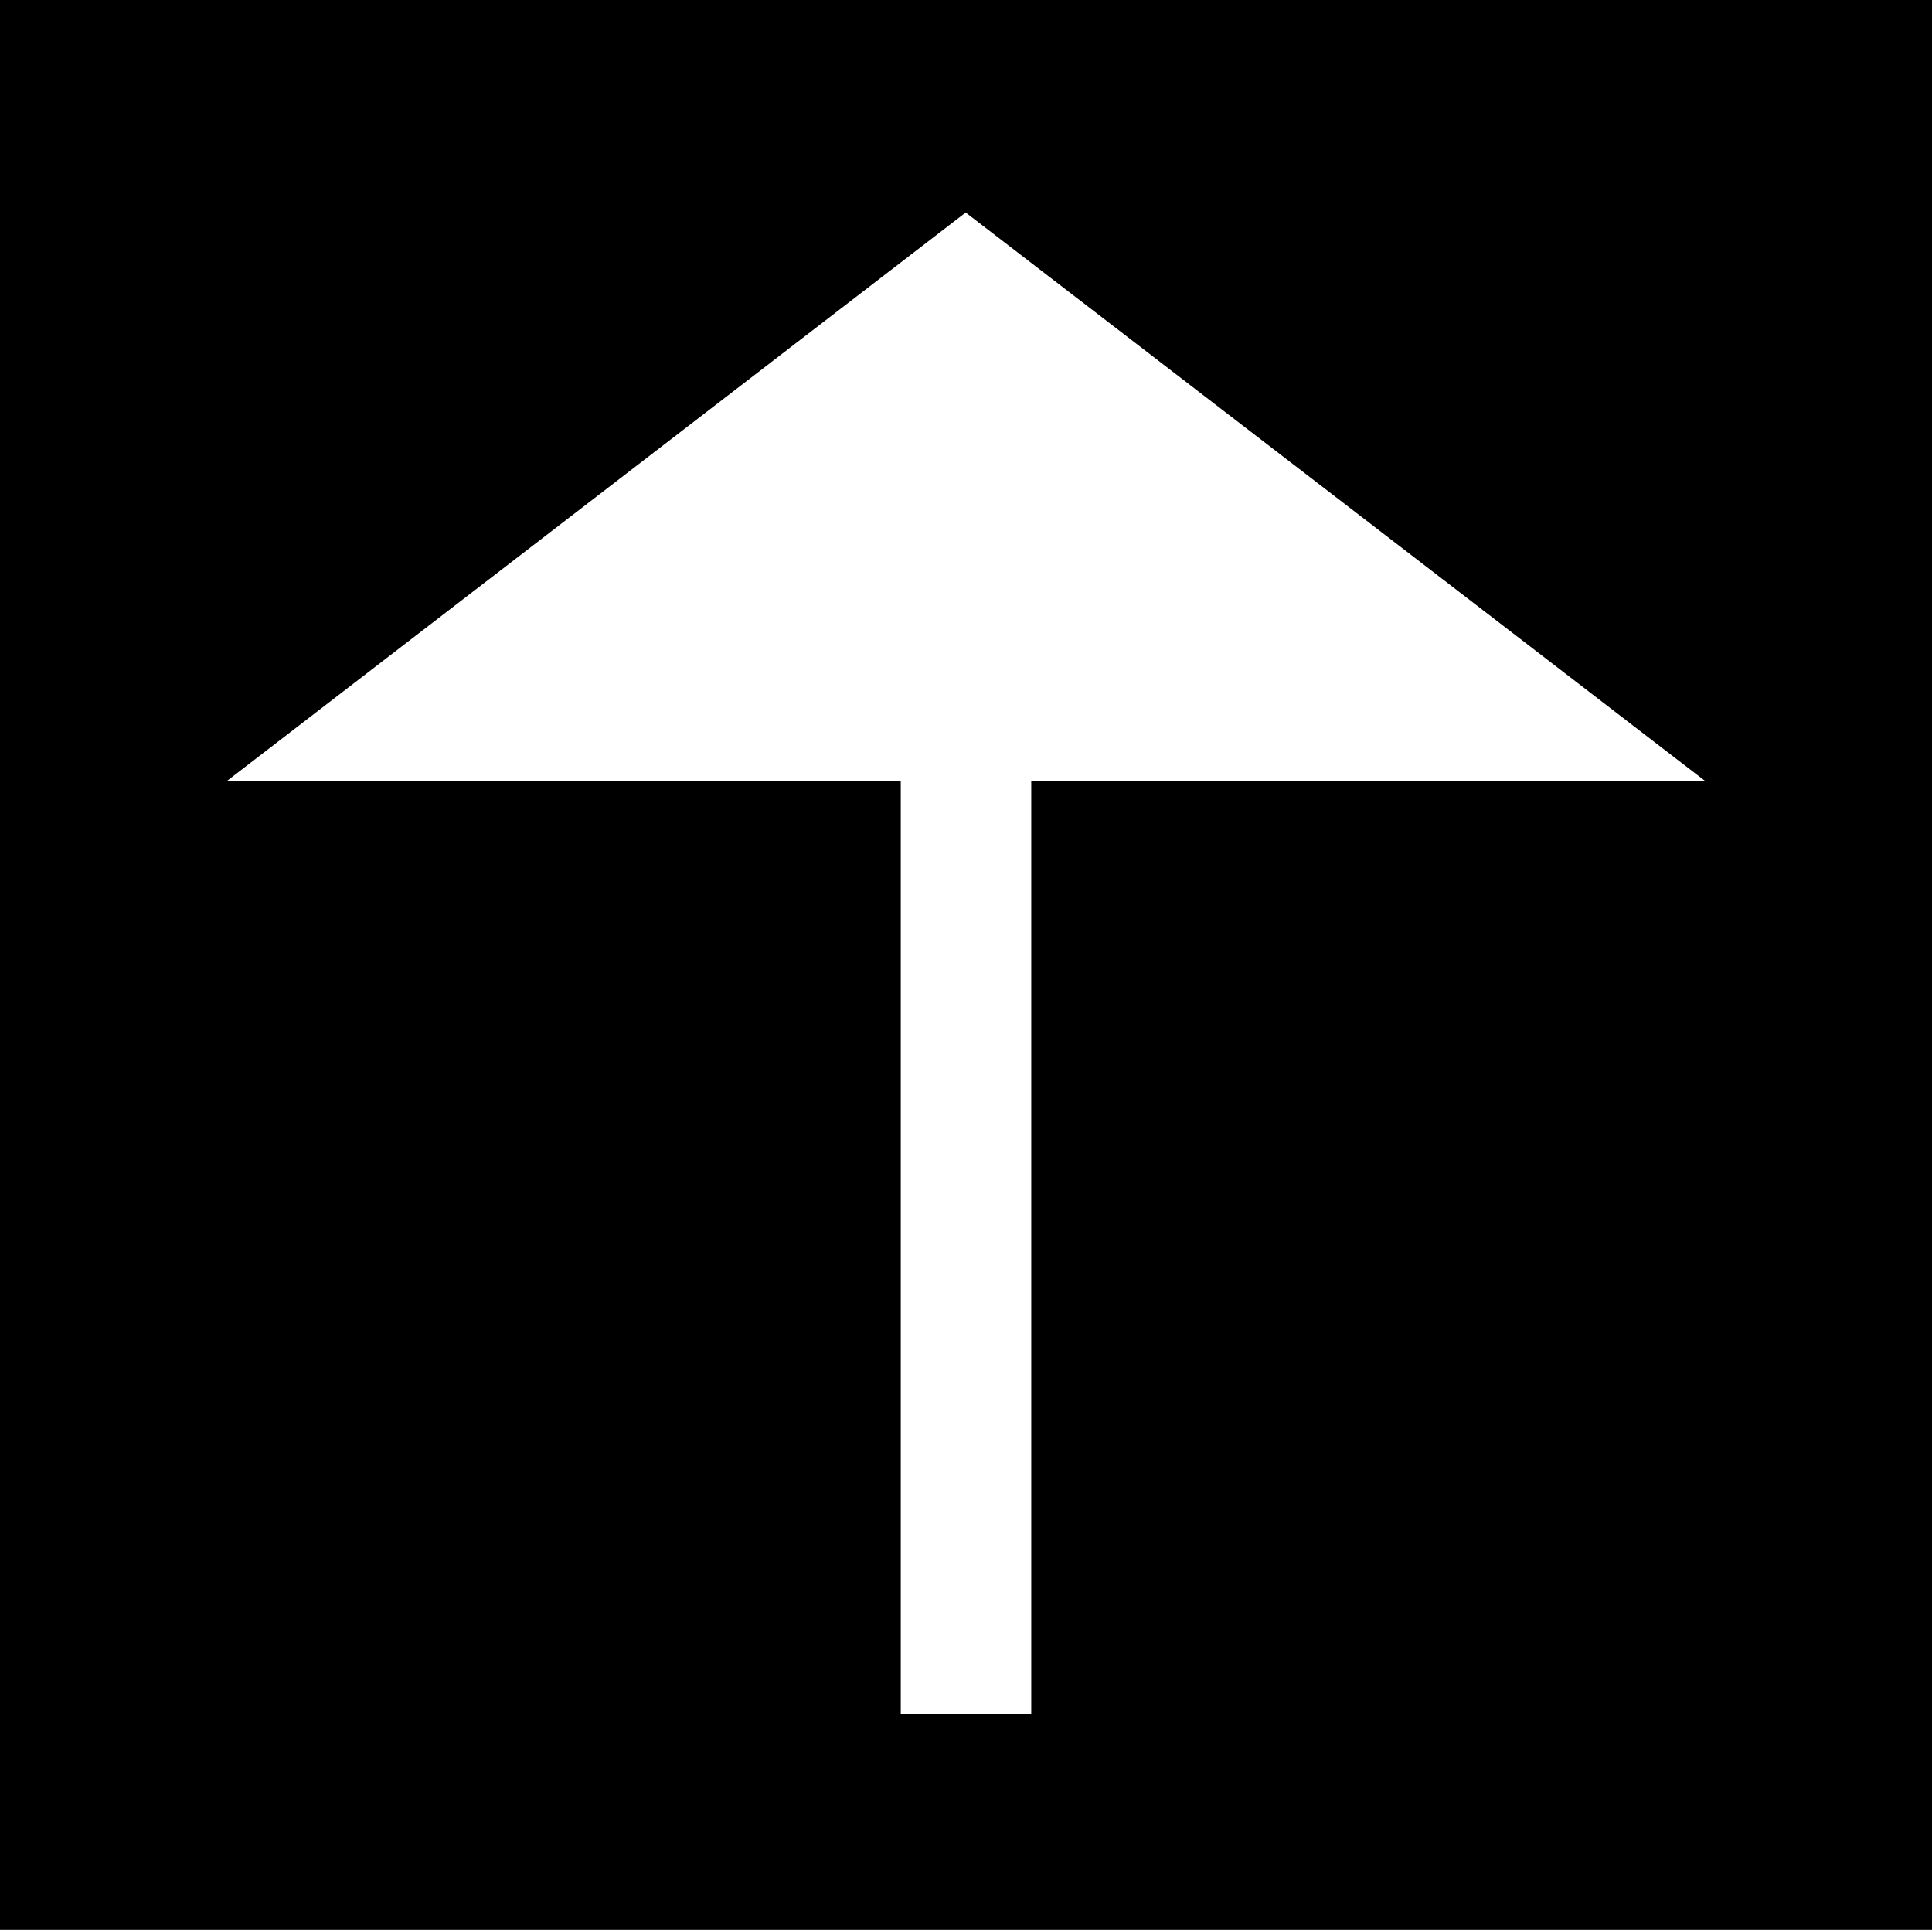 <?xml version="1.0" encoding="UTF-8" standalone="no"?>
<svg
   version="1.0"
   width="129.809mm"
   height="129.639mm"
   id="svg2"
   sodipodi:docname="Arrow 1016.wmf"
   xmlns:inkscape="http://www.inkscape.org/namespaces/inkscape"
   xmlns:sodipodi="http://sodipodi.sourceforge.net/DTD/sodipodi-0.dtd"
   xmlns="http://www.w3.org/2000/svg"
   xmlns:svg="http://www.w3.org/2000/svg">
  <rect width="100%" height="100%" fill="#808080" stroke="none"/>
  <sodipodi:namedview
     id="namedview2"
     pagecolor="#ffffff"
     bordercolor="#000000"
     borderopacity="0.25"
     inkscape:showpageshadow="2"
     inkscape:pageopacity="0.0"
     inkscape:pagecheckerboard="0"
     inkscape:deskcolor="#d1d1d1"
     inkscape:document-units="mm" />
  <defs
     id="defs1">
    <pattern
       id="WMFhbasepattern"
       patternUnits="userSpaceOnUse"
       width="6"
       height="6"
       x="0"
       y="0" />
  </defs>
  <path
     style="fill:#000000;fill-opacity:1;fill-rule:evenodd;stroke:none"
     d="M 490.617,489.974 H 0 V 0 h 490.617 z"
     id="path1" />
  <path
     style="fill:#ffffff;fill-opacity:1;fill-rule:evenodd;stroke:none"
     d="M 57.71,198.219 245.228,53.957 432.907,198.219 H 261.878 V 435.209 H 228.739 V 198.219 Z"
     id="path2" />
</svg>
